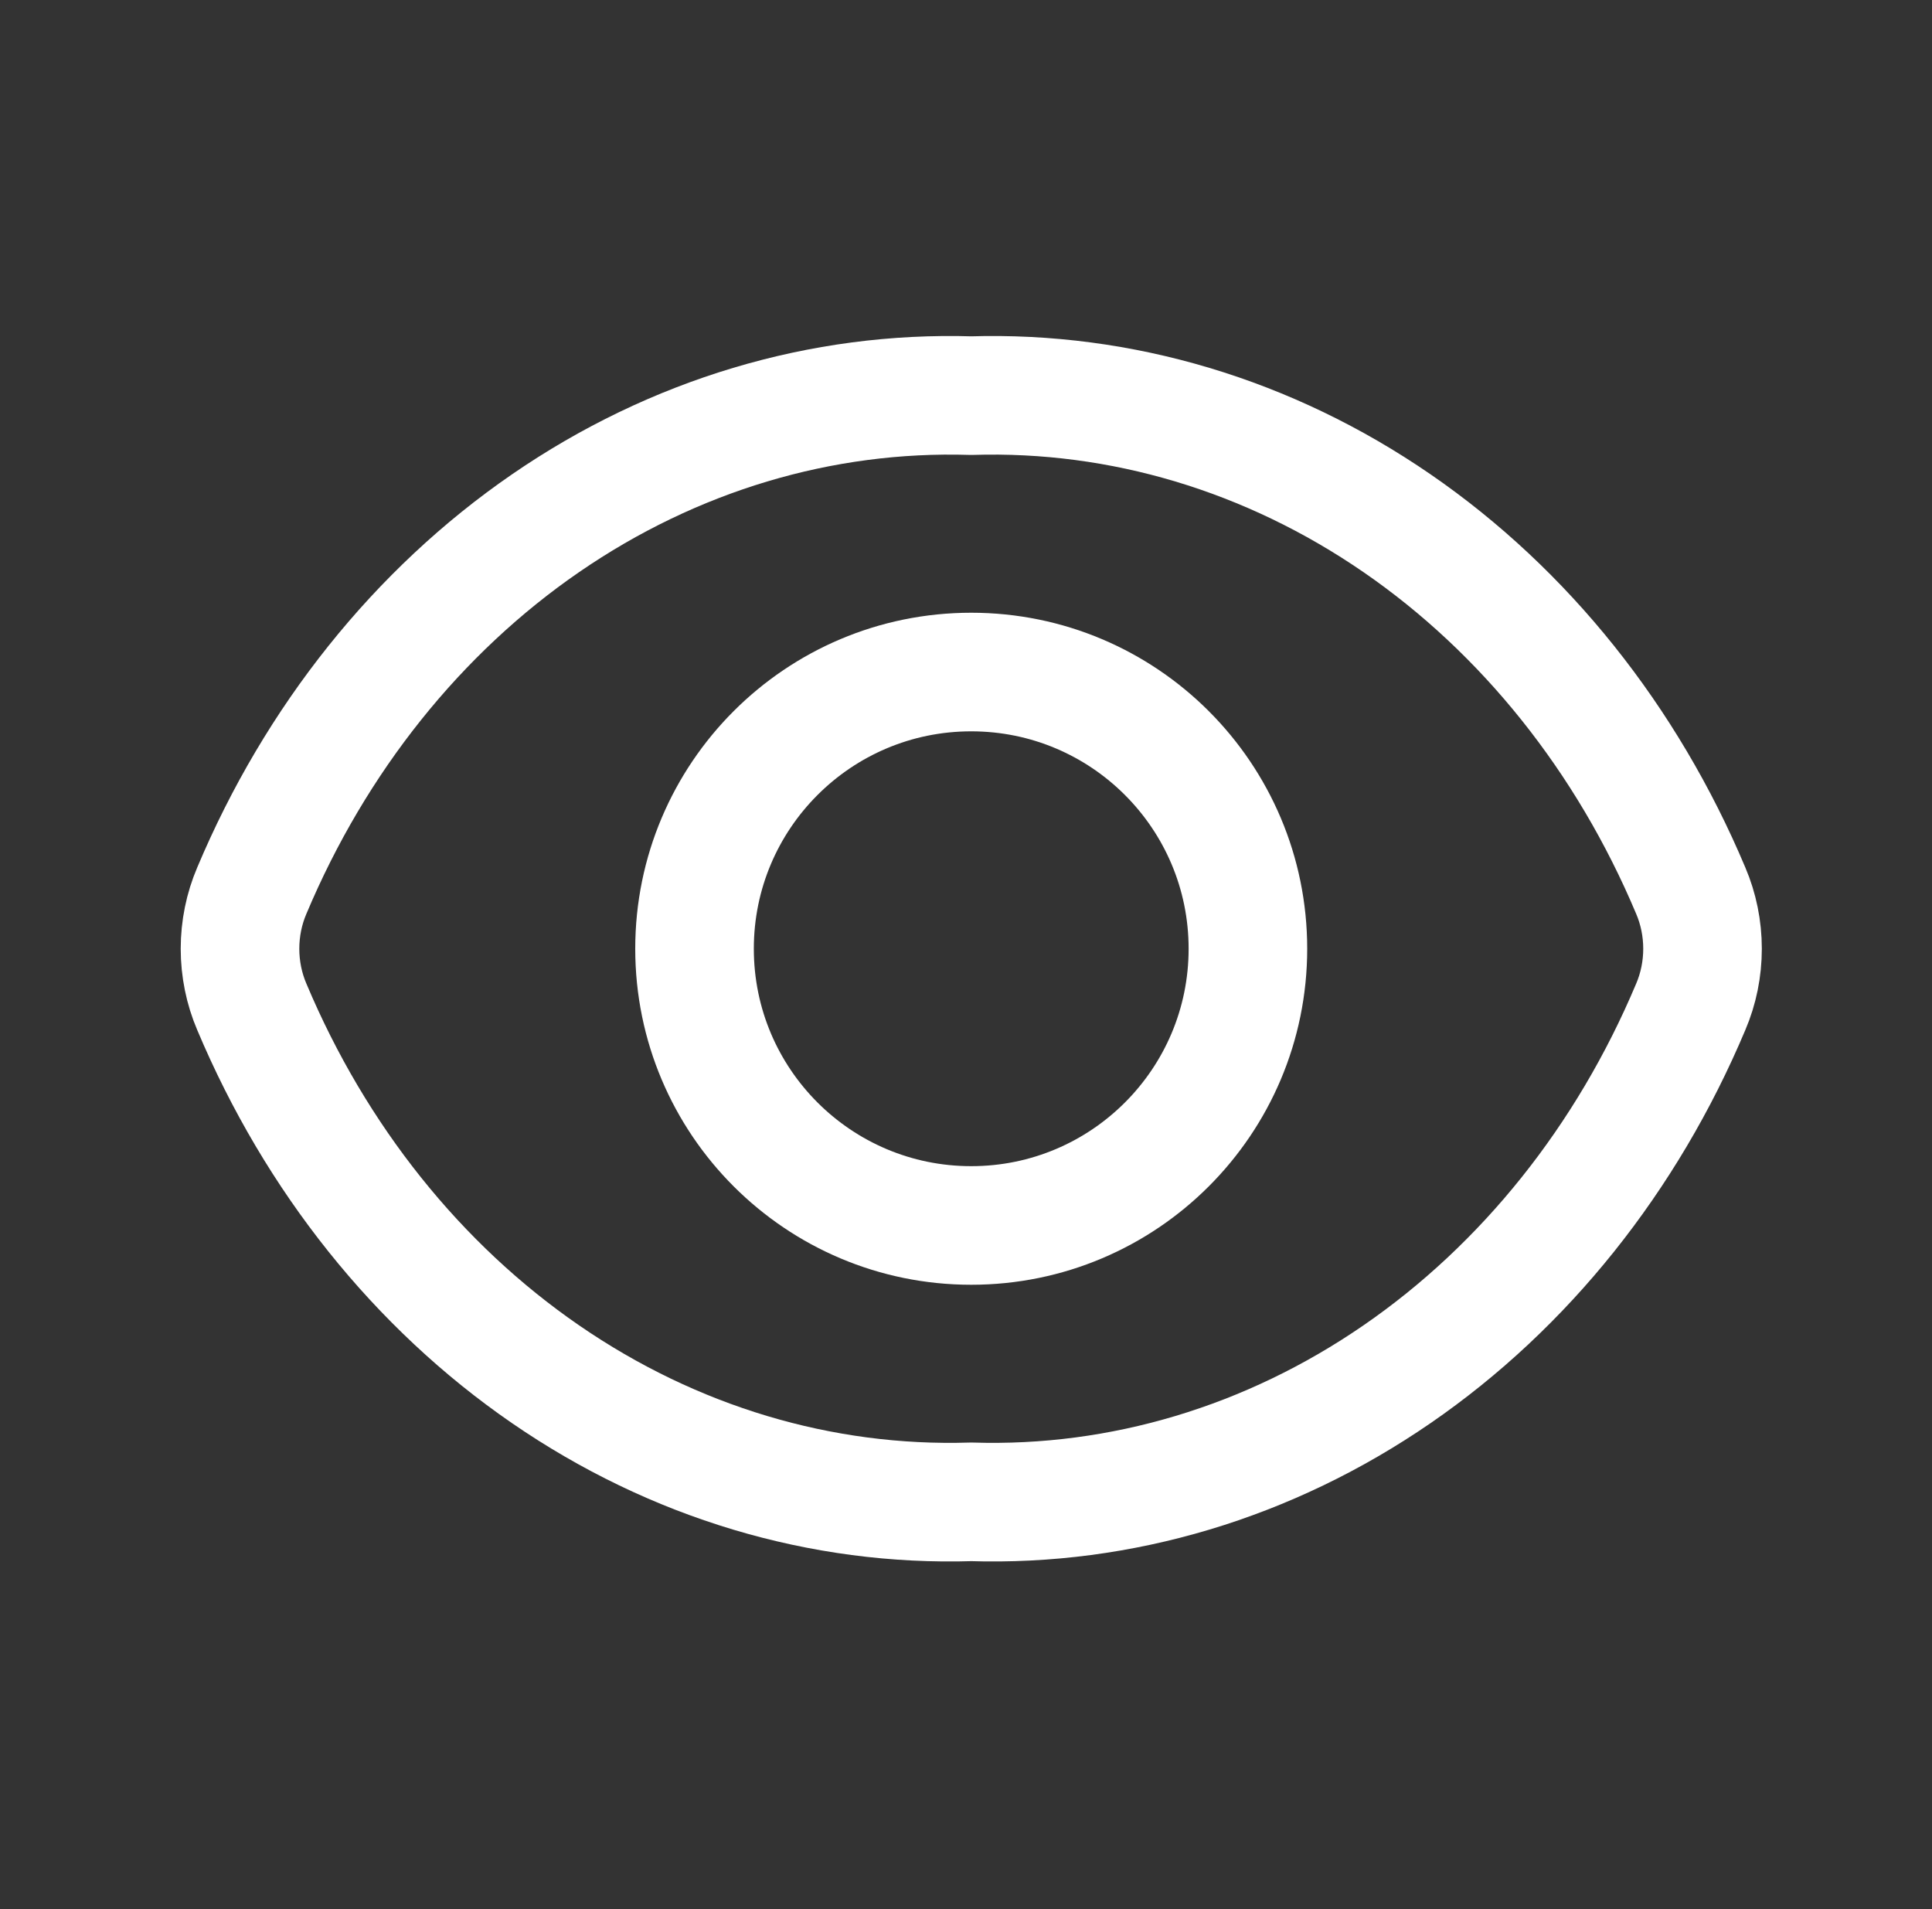 <svg width="84" height="83" viewBox="0 0 84 83" fill="none" xmlns="http://www.w3.org/2000/svg">
<rect x="0" y="0" width="84" height="83" fill="#333333" stroke="none"/>
<path d="M10.948 43.77C10.611 42.982 10.435 42.119 10.435 41.246C10.435 40.372 10.611 39.509 10.948 38.721C13.726 32.12 18.165 26.569 23.721 22.746C29.277 18.924 35.709 16.997 42.229 17.2C48.75 16.997 55.182 18.924 60.738 22.746C66.294 26.569 70.733 32.12 73.511 38.721C73.848 39.509 74.023 40.372 74.023 41.246C74.023 42.119 73.848 42.982 73.511 43.77C70.733 50.371 66.294 55.922 60.738 59.745C55.182 63.568 48.75 65.495 42.229 65.291C35.709 65.495 29.277 63.568 23.721 59.745C18.165 55.922 13.726 50.371 10.948 43.77Z" stroke="white" stroke-width="5.156" stroke-linecap="round" stroke-linejoin="round"/>
<path d="M42.227 53.276C48.871 53.276 54.257 47.89 54.257 41.246C54.257 34.602 48.871 29.216 42.227 29.216C35.583 29.216 30.197 34.602 30.197 41.246C30.197 47.89 35.583 53.276 42.227 53.276Z" stroke="white" stroke-width="5.156" stroke-linecap="round" stroke-linejoin="round"/>
</svg>
